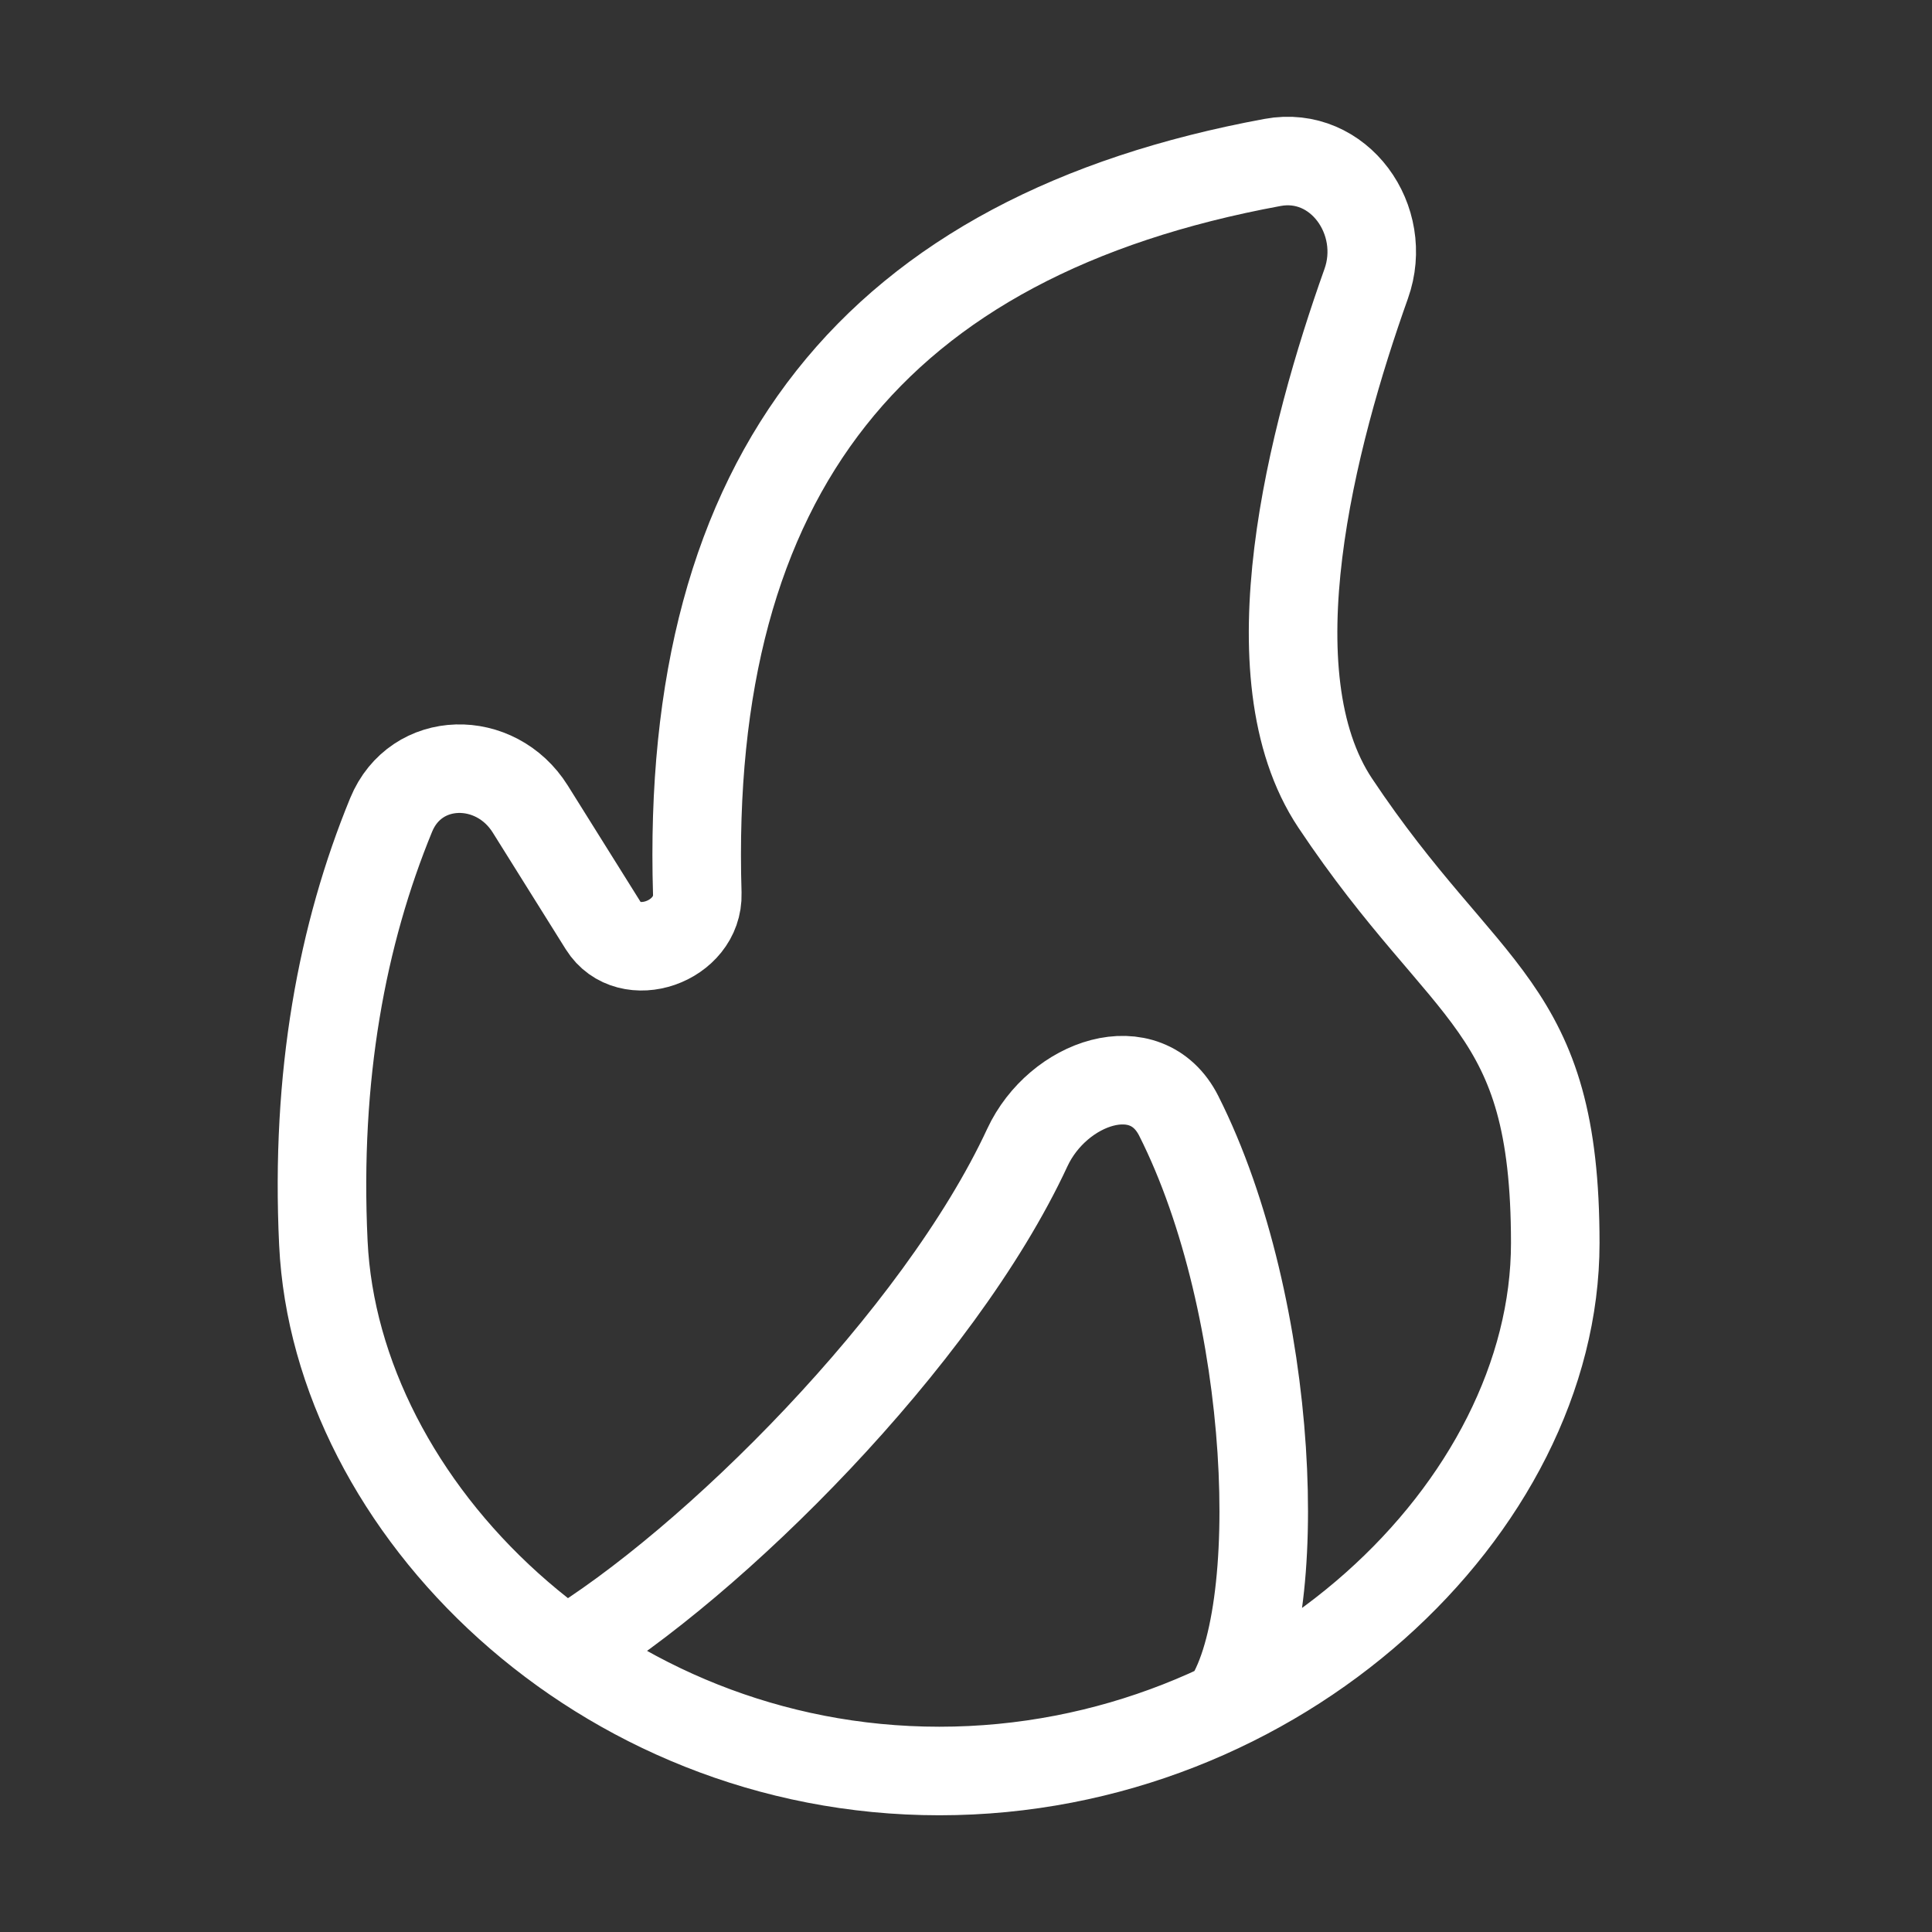 <svg xmlns="http://www.w3.org/2000/svg" width="24" height="24" viewBox="0 0 24 24" fill="none">
  <rect x="0" y="0" width="24" height="24" fill="#333333" stroke="none"/>
  <path d="M15.22 21.186C15.997 20.107 15.844 16.243 14.643 13.862C14.238 13.059 13.141 13.44 12.762 14.255C11.657 16.636 8.839 19.432 7.03 20.521M4.017 15.442C4.173 18.717 7.443 22 11.669 22C15.894 22 19.32 18.721 19.32 15.442C19.32 12.452 18.227 12.436 16.587 9.977C15.526 8.385 16.296 5.421 16.971 3.526C17.254 2.735 16.634 1.865 15.808 2.018C10.871 2.929 8.503 5.888 8.662 11.101C8.68 11.698 7.811 12.006 7.494 11.5L6.587 10.05C6.158 9.365 5.167 9.375 4.859 10.123C4.25 11.606 3.918 13.362 4.017 15.442Z" stroke="white" stroke-width="1.1" stroke-linecap="round"/>
</svg>
